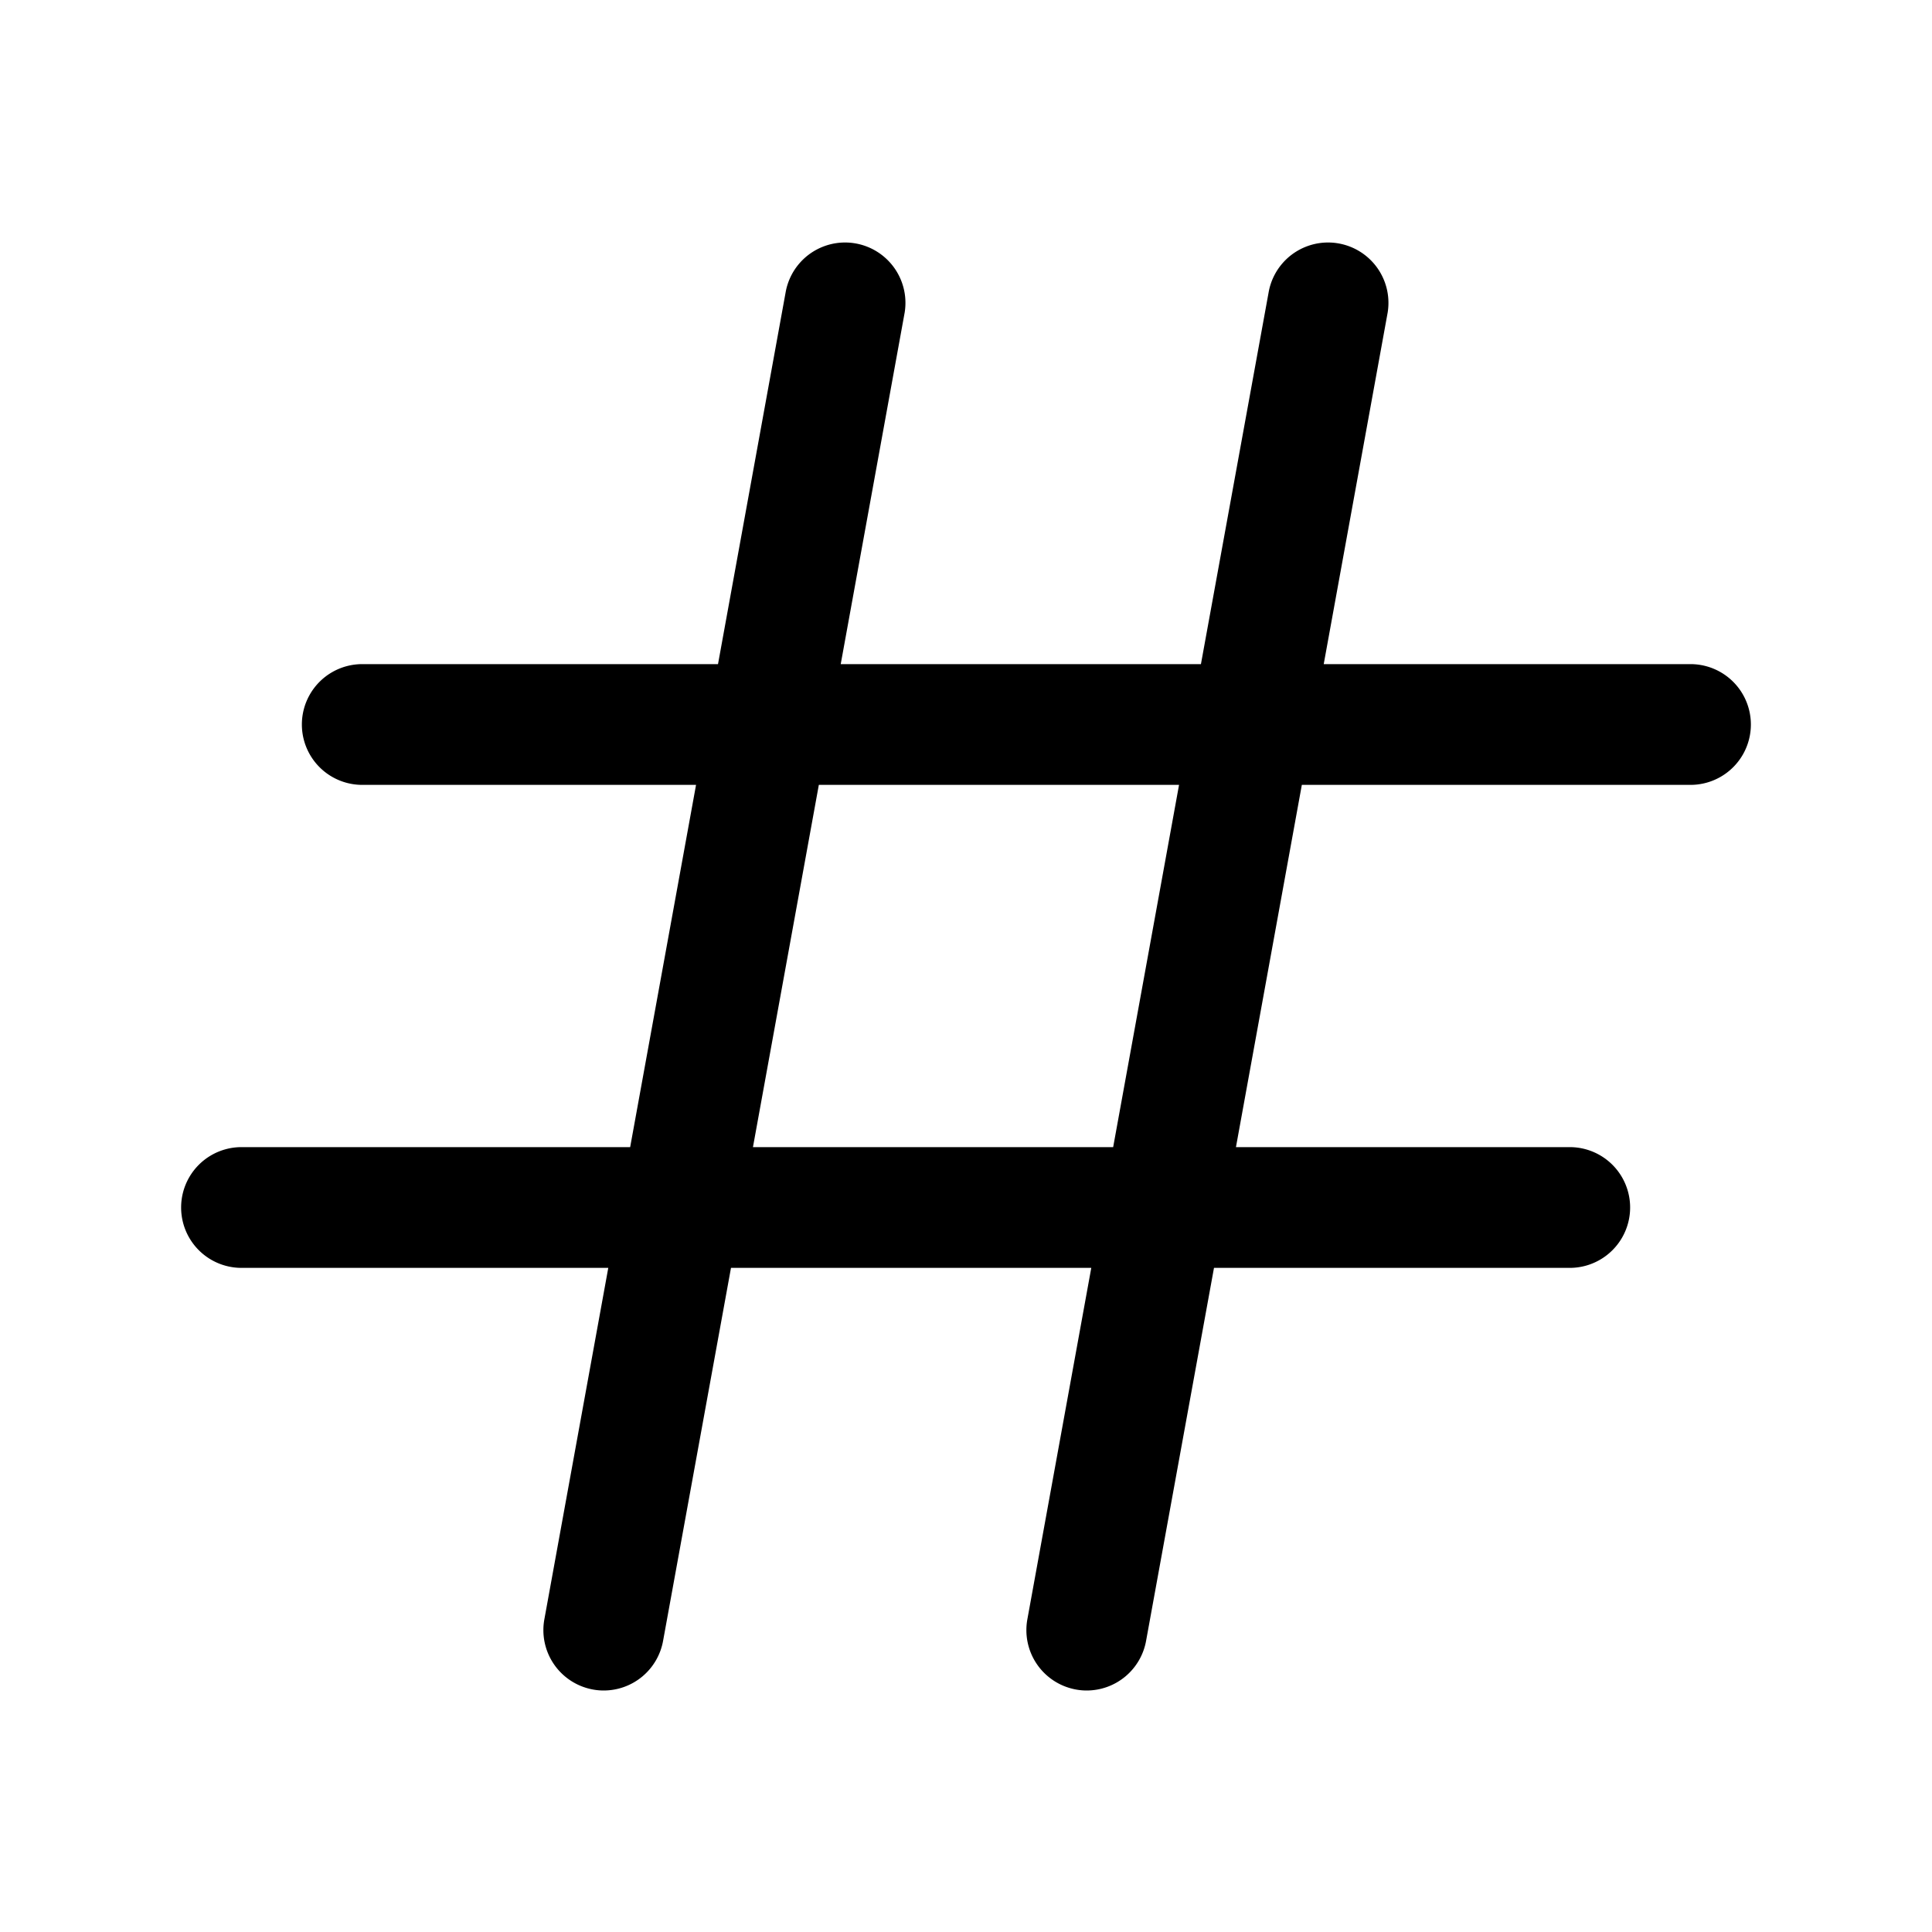 <svg xmlns="http://www.w3.org/2000/svg" fill="#000000" viewBox="0 0 256 256"><path d="M224,88H175.4l8.47-46.57a8,8,0,0,0-15.74-2.86l-9,49.43H111.4l8.47-46.57a8,8,0,0,0-15.74-2.86L95.14,88H48a8,8,0,0,0,0,16H92.23L83.5,152H32a8,8,0,0,0,0,16H80.6l-8.47,46.57a8,8,0,0,0,6.44,9.3A7.79,7.79,0,0,0,80,224a8,8,0,0,0,7.86-6.57l9-49.43H144.6l-8.47,46.57a8,8,0,0,0,6.44,9.3A7.79,7.79,0,0,0,144,224a8,8,0,0,0,7.86-6.57l9-49.43H208a8,8,0,0,0,0-16H163.77l8.73-48H224a8,8,0,0,0,0-16Zm-76.5,64H99.77l8.73-48h47.73Z"></path></svg>